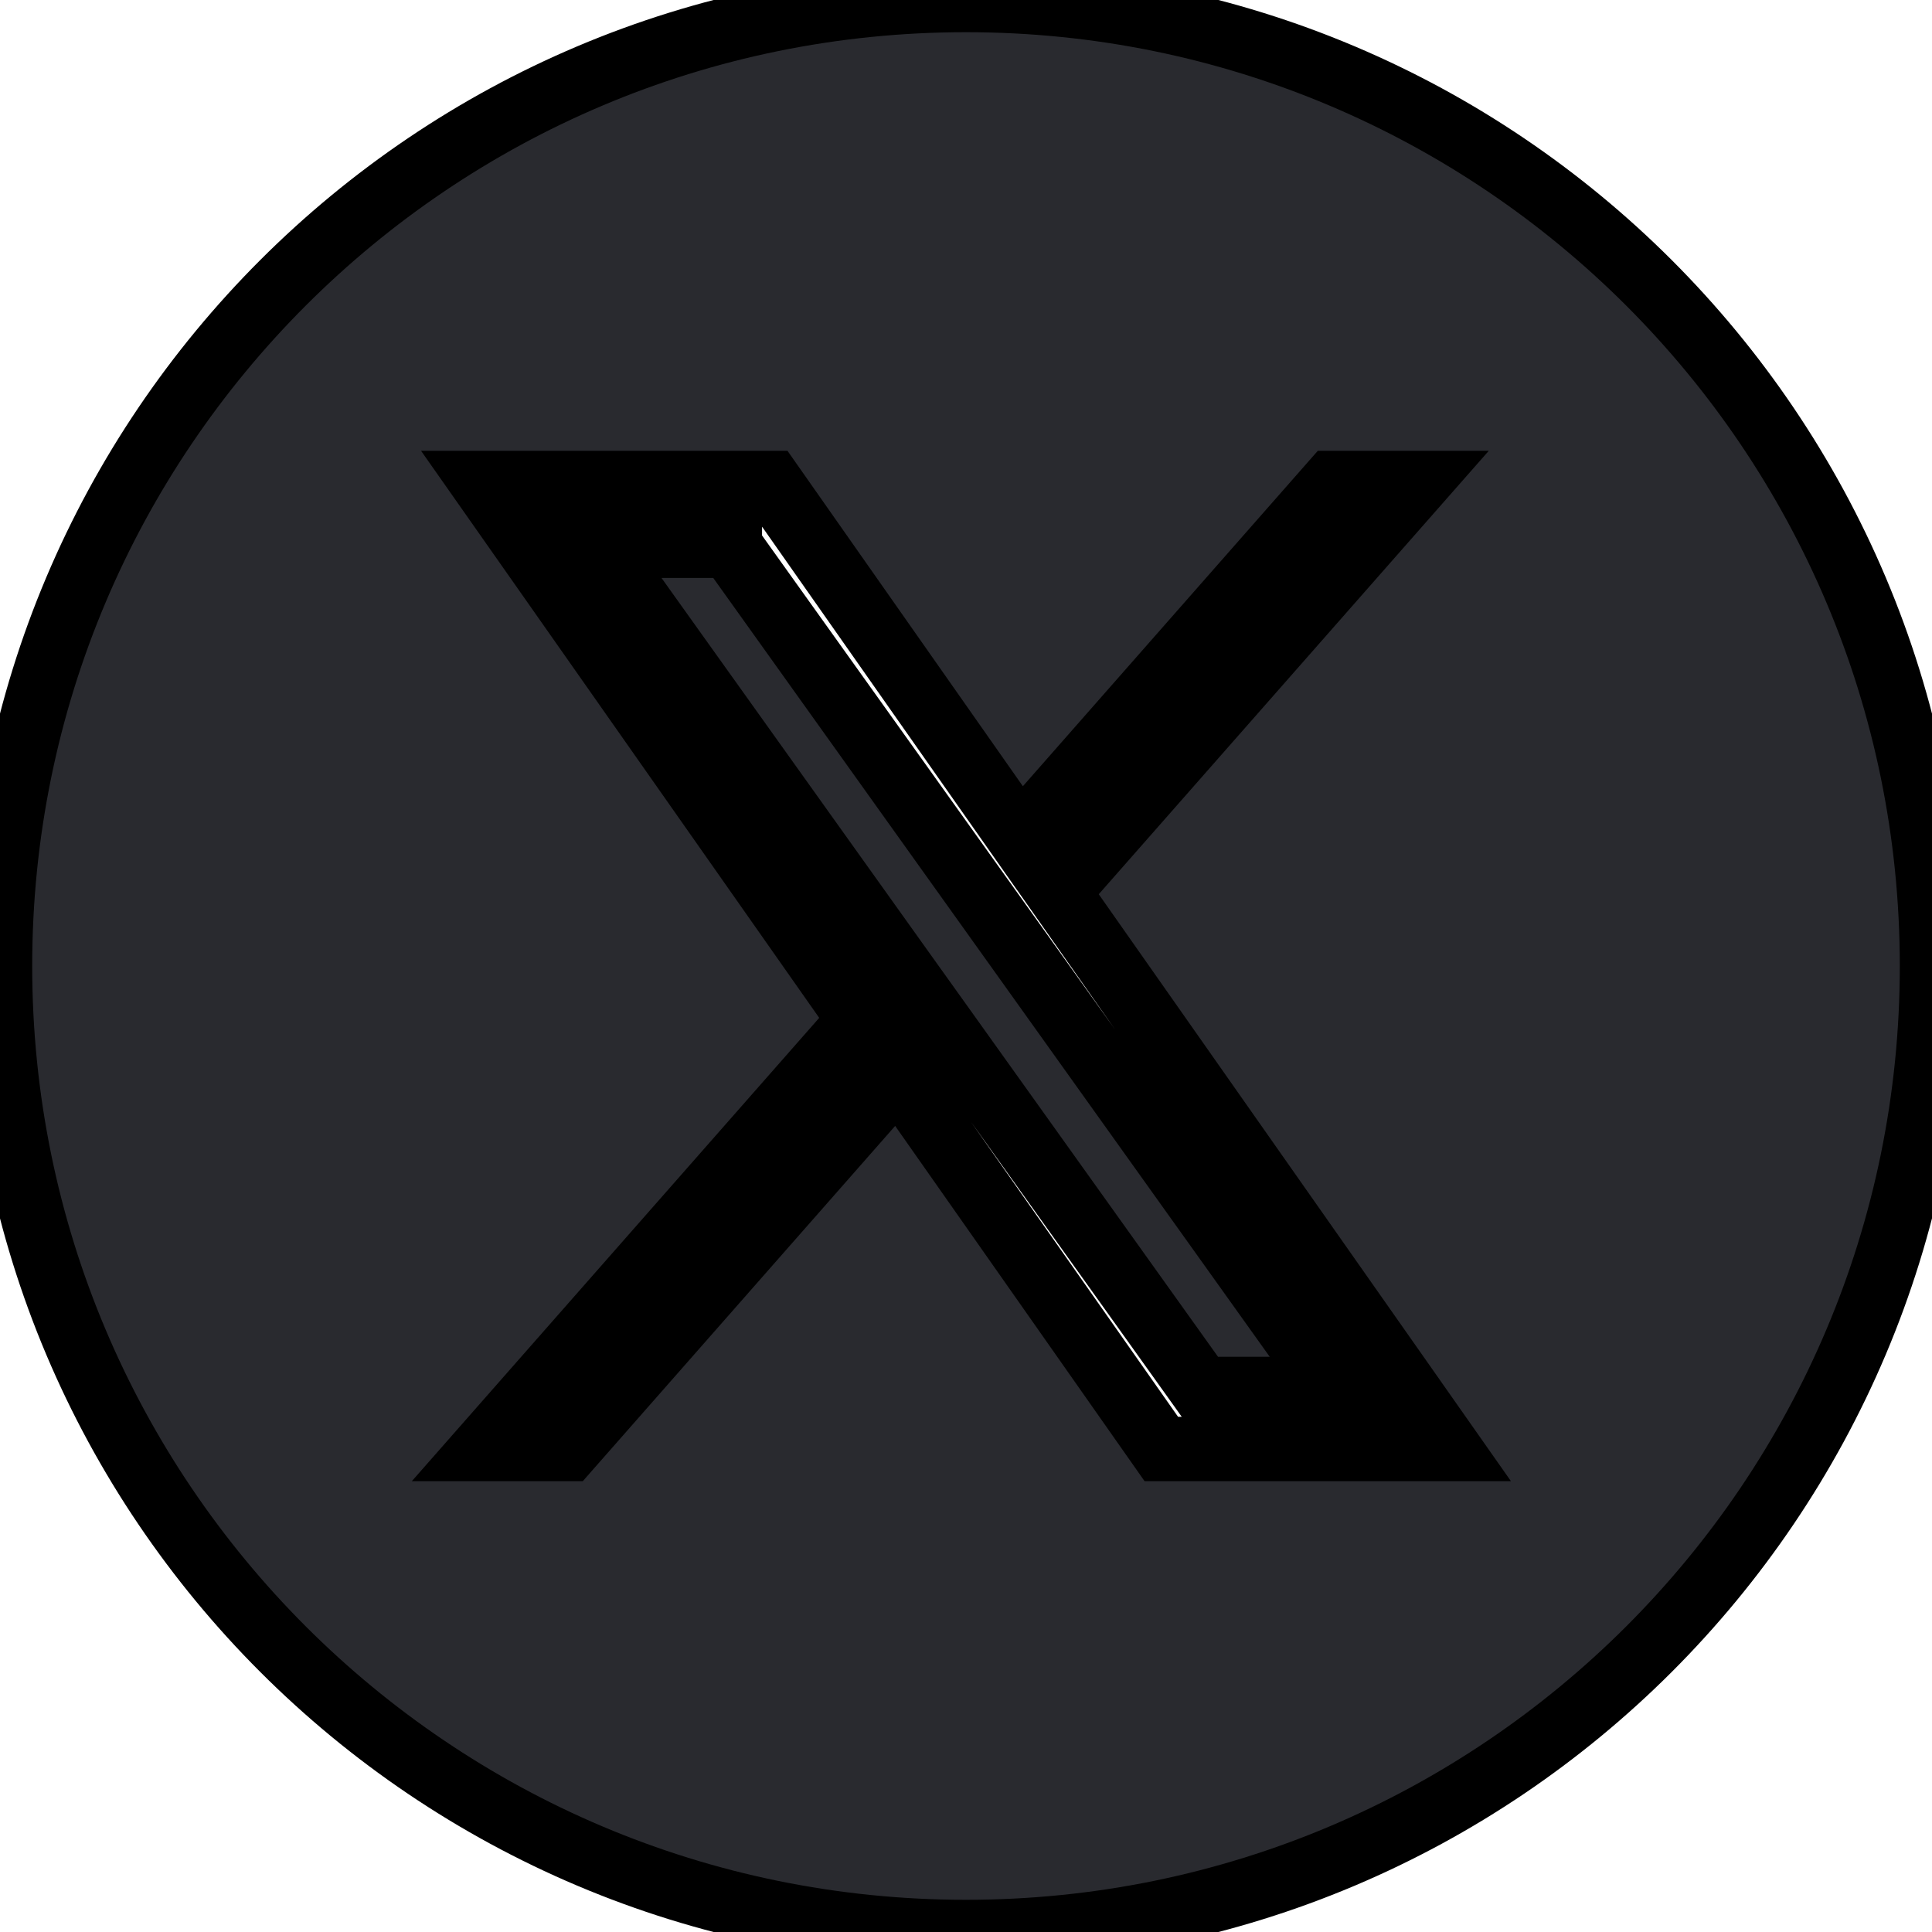 <svg xmlns="http://www.w3.org/2000/svg" width="30" height="30"><path fill="#292A2F" stroke="null" d="M15 0c8.284 0 15 6.715 15 15s-6.715 15-15 15S0 23.285 0 15 6.715 0 15 0zm-3.033 7.5H7.5l5.856 8.34L7.5 22.5h1.323l5.121-5.824 4.089 5.824H22.5l-6.074-8.649L22.012 7.5h-1.323l-4.85 5.516L11.968 7.5zm-.634.975 3.81 5.332.594.831 4.951 6.93h-2.032l-4.041-5.655-.594-.83L9.3 8.474h2.033z"/></svg>